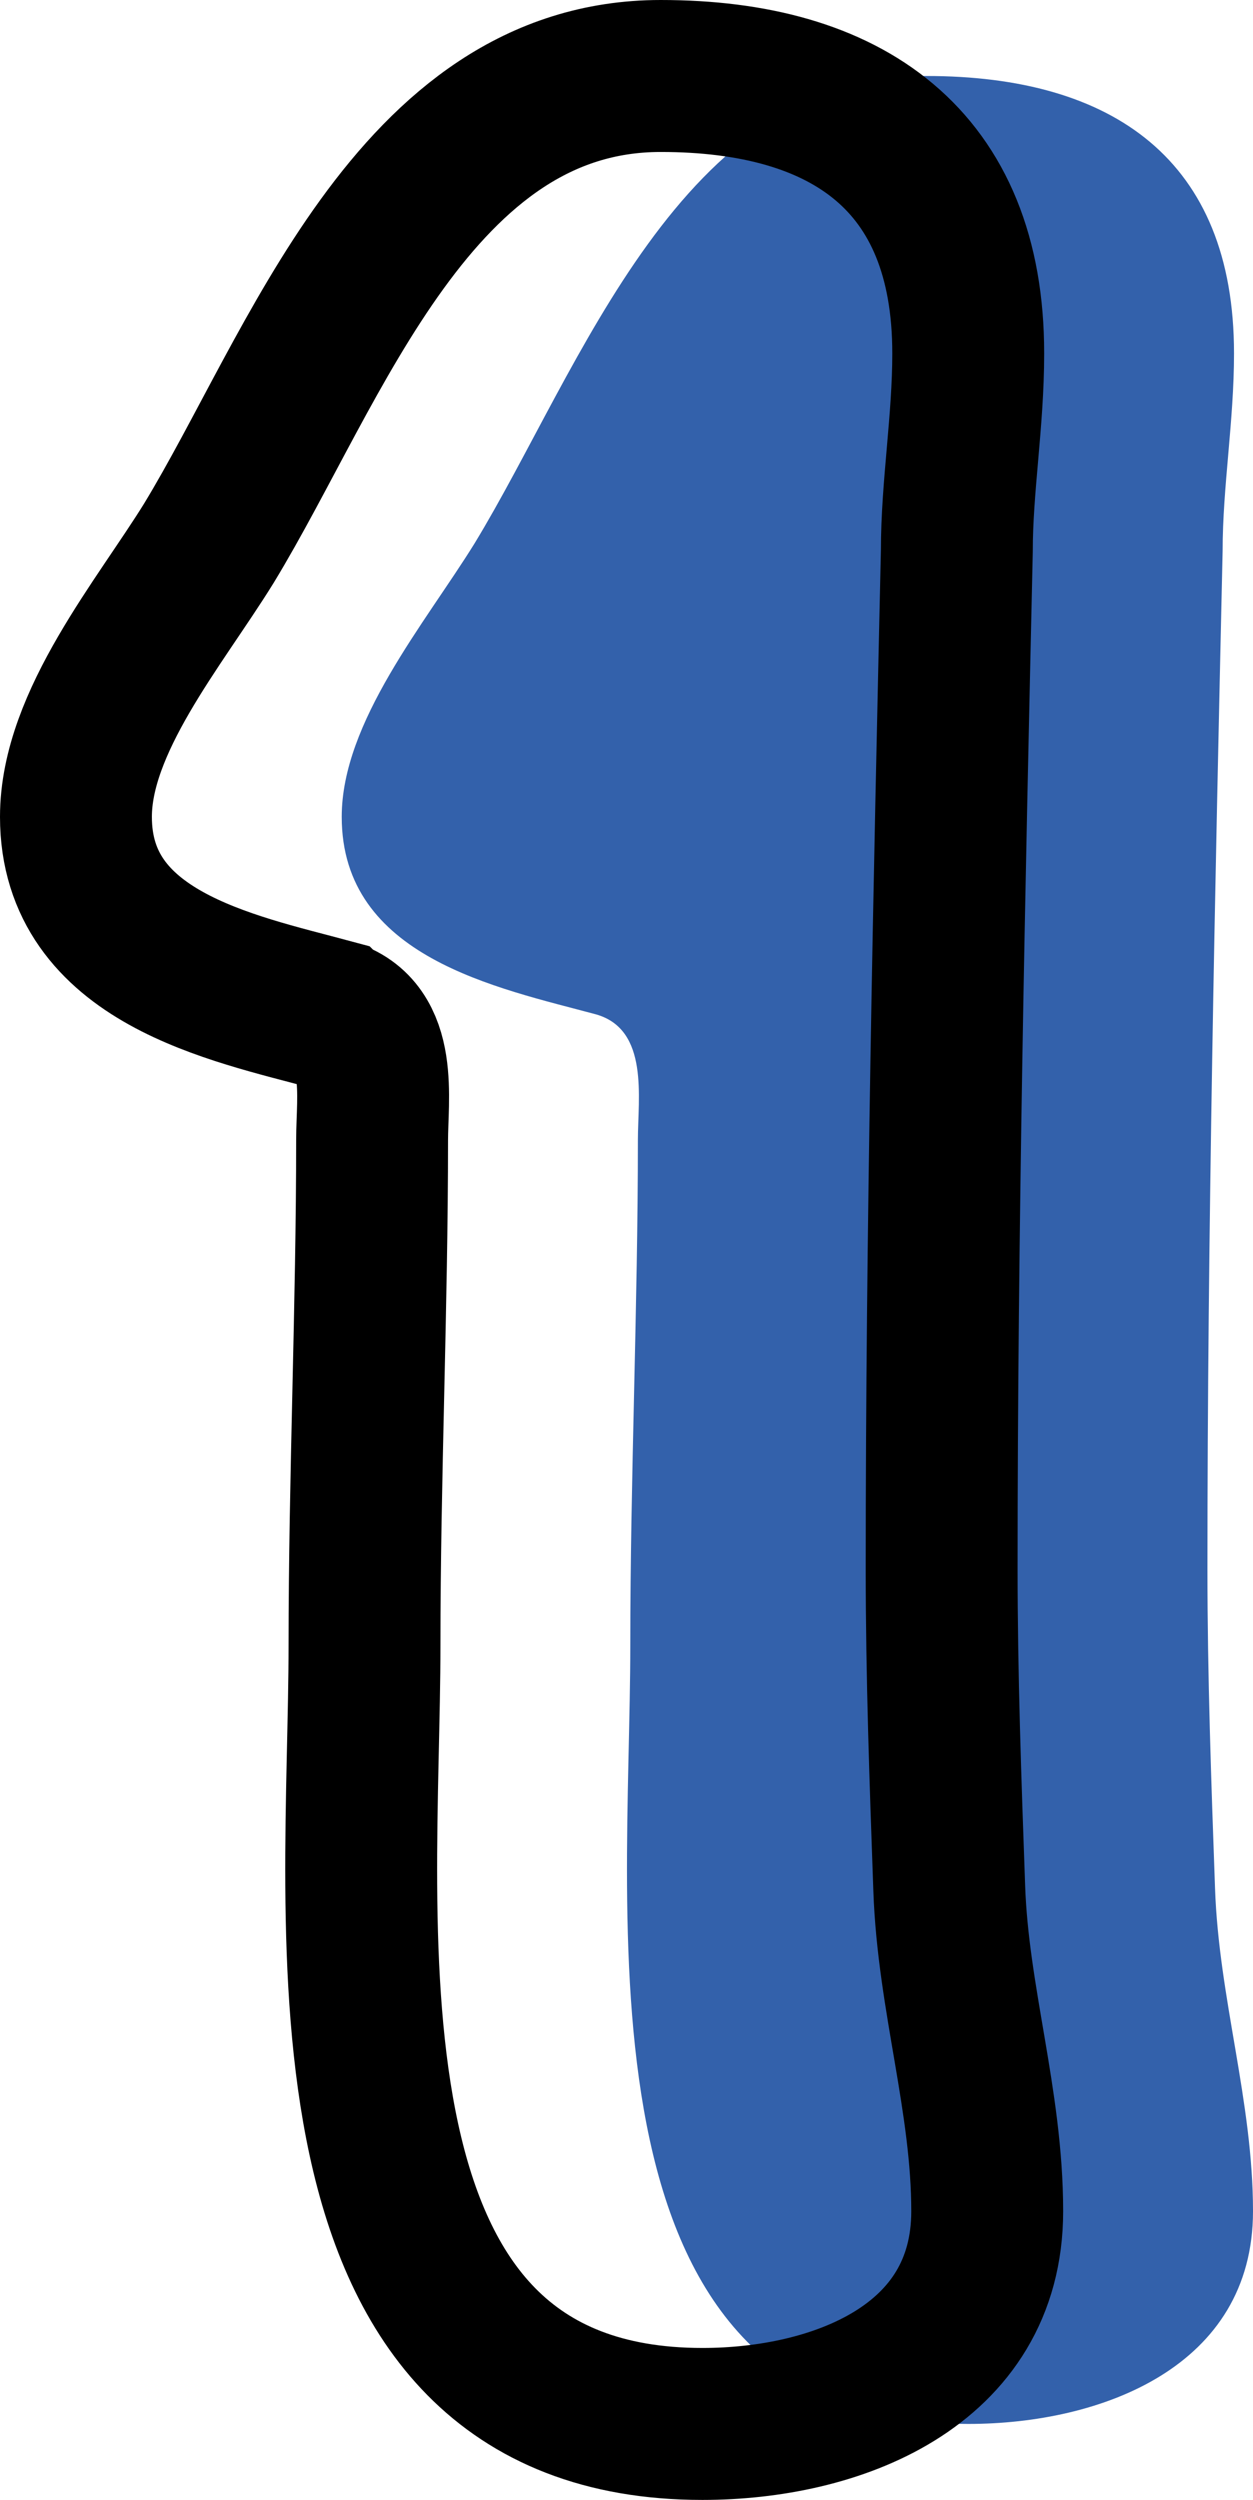 <svg xmlns="http://www.w3.org/2000/svg" id="uuid-6a61cafc-f739-4c01-92bc-e47b132bae2e" viewBox="0 0 33 65.8"><g style="isolation:isolate;"><path d="M15.7,26.7c-2.6-.7-6.7-1.5-6.7-5.2,0-2.5,2.2-5.1,3.5-7.2,2.8-4.6,5.4-12.3,11.9-12.3,4.9,0,8.1,2.2,8.1,7.3,0,1.8-.3,3.5-.3,5.2-.2,8.9-.4,17.9-.4,26.8,0,2.8,.1,5.6,.2,8.4,.1,2.9,1,5.6,1,8.5,0,4.1-4,5.6-7.5,5.6-10.5,0-8.9-13.1-8.9-20.5,0-4.4,.2-8.9,.2-13.3,0-1.1,.3-2.9-1.1-3.3Z" style="fill:#3361ab;"></path></g><g style="isolation:isolate;"><path d="M8.7,26.7c-2.6-.7-6.7-1.5-6.7-5.2,0-2.5,2.2-5.1,3.5-7.2,2.8-4.6,5.4-12.3,11.9-12.3,4.9,0,8.1,2.2,8.1,7.3,0,1.8-.3,3.5-.3,5.2-.2,8.9-.4,17.9-.4,26.8,0,2.8,.1,5.6,.2,8.4,.1,2.9,1,5.6,1,8.5,0,4.1-4,5.6-7.5,5.6-10.5,0-8.9-13.1-8.9-20.5,0-4.4,.2-8.9,.2-13.3,0-1.1,.3-2.9-1.1-3.3Z" style="fill:none; stroke:#000; stroke-width:4px;"></path></g></svg>